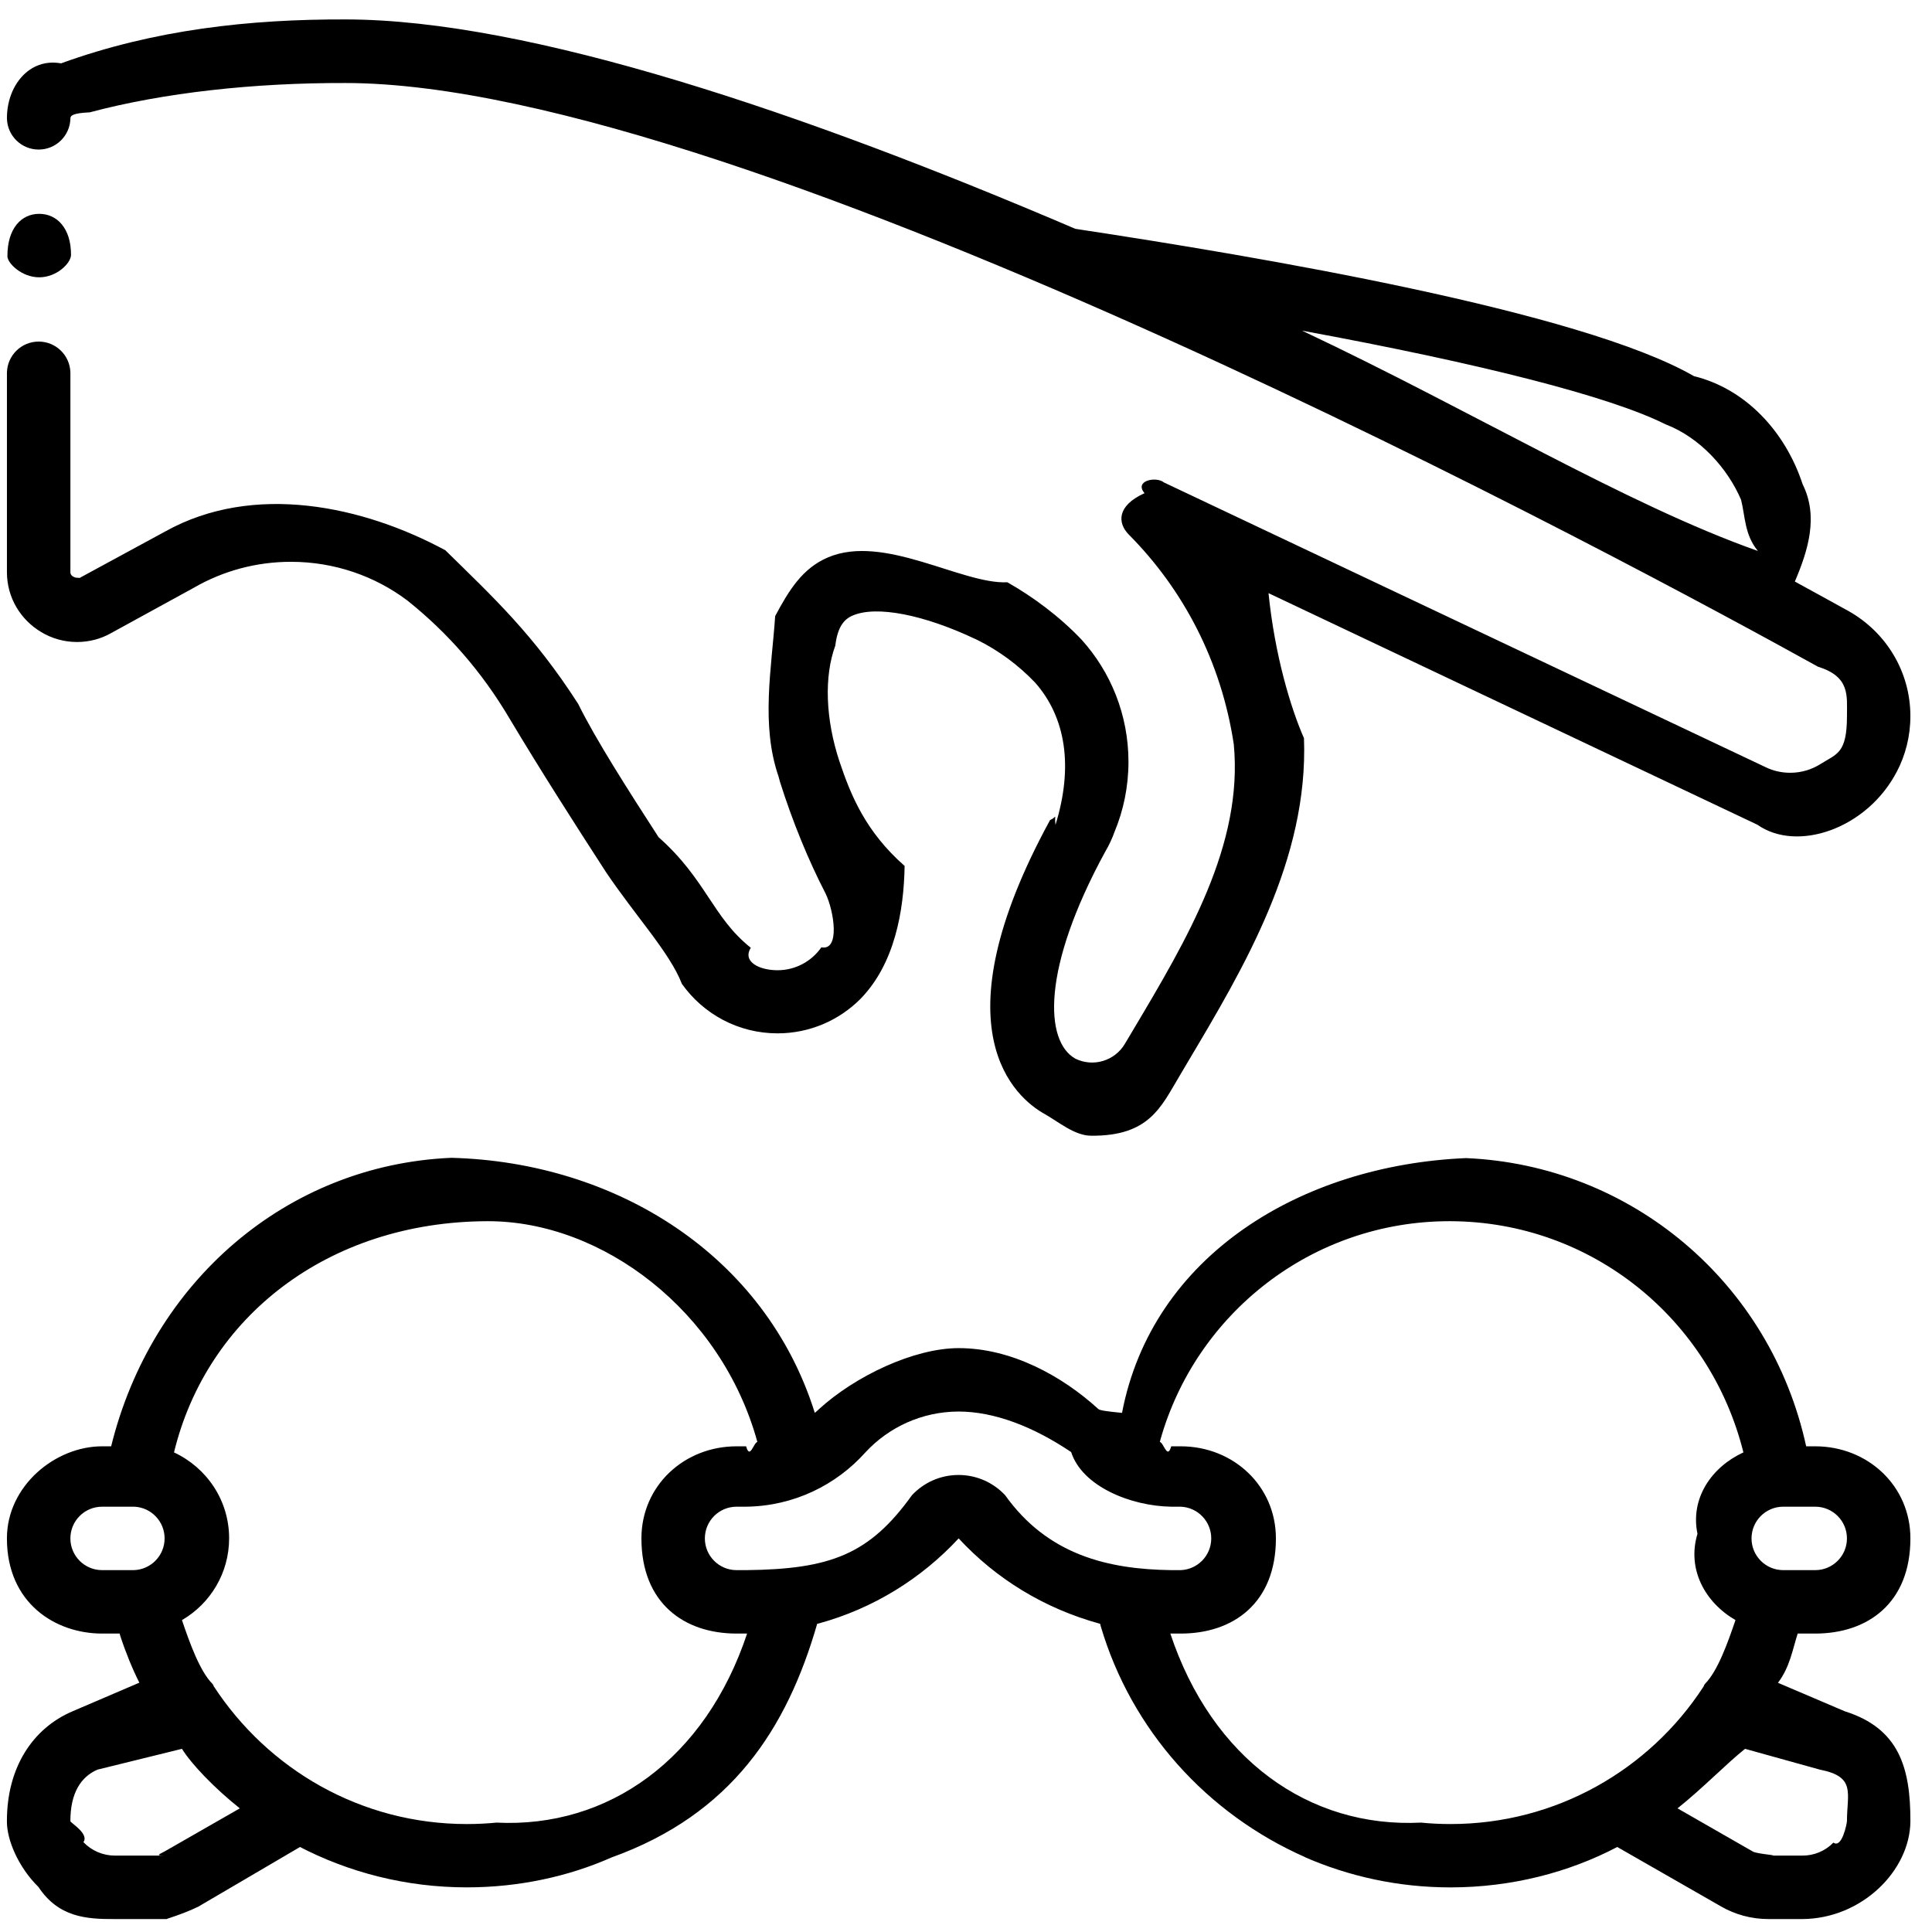 <?xml version="1.0" encoding="UTF-8"?>
<!-- Generated by IcoMoon.io -->
<svg xmlns="http://www.w3.org/2000/svg" version="1.1" width="1024" height="1024" viewBox="0 0 1024 1024">
  <title></title>
  <g id="icomoon-ignore">
</g>
  <path d="M962.106 865.824h-9.294c-2.852 8.944-4.122 17.654-10.447 26.093l35.438 15.114c28.698 9.035 34.803 29.813 34.751 58.251-0.156 26.131-25.73 51.718-57.344 51.861h-17.823c-0.021 0-0.046 0-0.070 0-9.142 0-17.717-2.429-25.115-6.676l0.246 0.13-55.27-31.653c-25.684 13.495-56.118 21.414-88.401 21.414-27.685 0-54.010-5.824-77.817-16.314l1.237 0.486c-52.811-23.193-92.573-67.791-108.755-122.511l-0.347-1.367c-29.806-8.157-55.23-23.958-74.892-45.174l-0.093-0.102c-19.764 21.307-45.184 37.105-73.875 45.015l-1.11 0.261c-16.021 55.529-45.302 100.987-109.114 123.878-22.563 9.994-48.88 15.812-76.556 15.812-32.287 0-62.724-7.918-89.476-21.919l1.064 0.507-53.922 31.627c-8.905 4.303-17.525 6.585-16.721 6.585h-27.389c-15.282 0.078-29.942-0.92-40.623-16.993-10.797-10.629-16.825-25.185-16.721-34.868-0.052-28.439 13.636-49.23 34.764-58.251l35.425-15.179c-3.607-7.15-7.147-15.762-10.059-24.658l-0.388-1.37h-9.294c-24.822 0-50.448-16.164-50.448-50.448 0-27.842 25.626-48.802 50.448-48.802h4.796c21.452-87.066 92.86-149.141 180.302-152.913 87.429 2.294 166.471 51.706 192.655 135.194 0.752-0.739 1.568-1.283 2.294-2.061 19.106-17.421 50.228-32.262 73.974-32.262 28.089 0 54.894 14.842 73.987 32.262 0.726 0.778 5.055 1.322 12.573 2.061 15.969-83.411 94.973-131.344 182.35-135.038 87.377 3.759 161.312 65.769 180.263 152.757h4.796c27.855 0 50.448 20.96 50.448 48.802 0 34.285-22.593 50.448-50.448 50.448zM71.187 798.577h-17.071c-9.285 0-16.812 7.527-16.812 16.812s7.527 16.812 16.812 16.812v0h16.825c9.063-0.292 16.299-7.709 16.299-16.816 0-9.021-7.099-16.383-16.015-16.806l-0.038-0.001zM51.667 937.945c-8.749 3.759-14.401 12.353-14.362 27.337-0.039 0.752 10.136 6.727 6.896 11.083 4.381 4.602 10.46 7.168 16.812 7.142h26.87c-6.144 0.026-3.253-0.726-0.687-2.178l39.91-22.865c-13.584-10.81-25.613-23.422-30.668-31.55l-44.771 11.031zM258.333 647.259c-84.629 0.272-148.7 50.85-166.108 122.543 17.383 8.108 29.214 25.437 29.214 45.529 0 18.424-9.948 34.525-24.766 43.223l-0.235 0.128c4.018 11.847 9.423 27.013 16.099 33.727 0.156 0.337 0.493 0.57 0.635 0.92v0.246c28.88 44.32 78.204 73.209 134.275 73.209 5.495 0 10.926-0.277 16.278-0.819l-0.674 0.055c59.573 3.020 110.89-33.922 132.926-100.196h-5.574c-27.855 0-50.435-16.164-50.435-50.448 0-27.842 22.58-48.802 50.435-48.802h5.055c1.996 7.259 3.992-1.944 5.963-2.32-19.041-69.256-82.101-117.19-143.088-116.995zM567.737 769.633c-20.35-13.688-40.908-21.465-59.625-21.491-19.453 0.036-36.971 8.291-49.271 21.477l-0.037 0.040c-15.628 17.521-38.162 28.595-63.288 28.918l-0.057 0.001h-5.055c-9.285 0-16.812 7.527-16.812 16.812s7.527 16.812 16.812 16.812v0h5.055c44.732-0.48 65.367-8.335 87.895-39.716 6.184-6.606 14.957-10.723 24.693-10.723s18.509 4.117 24.675 10.704l0.017 0.019c22.567 31.64 54.453 39.262 88.025 39.716h5.055c9.004-0.365 16.164-7.752 16.164-16.812s-7.161-16.447-16.131-16.811l-0.033-0.001h-5.055c-21.53-0.324-47.195-10.81-53.028-28.944zM768.739 647.259c-0.147 0-0.321-0.001-0.495-0.001-72.903 0-134.36 49.007-153.223 115.875l-0.27 1.121c1.996 0.376 3.992 9.579 6.014 2.32h5.055c27.842 0 50.435 20.96 50.435 48.802 0 34.285-22.593 50.448-50.435 50.448h-5.522c22.035 66.275 73.339 103.217 132.926 100.196 4.677 0.486 10.105 0.763 15.598 0.763 56.073 0 105.399-28.888 133.906-72.594l0.376-0.614v-0.246c0.143-0.35 0.467-0.583 0.635-0.92 6.675-6.714 12.081-21.88 16.099-33.727-16.203-9.397-25.807-27.026-20.143-45.73-3.902-18.691 7.337-35.334 24.343-43.151-17.574-70.689-80.375-122.29-155.269-122.543h-0.029zM889.117 958.464l39.988 22.917c2.528 1.4 16.345 2.152 8.283 2.126h17.823c6.235 0.052 12.197-2.424 16.54-6.896 4.589 3.318 7.181-10.46 7.168-11.329 0.039-14.984 4.9-23.578-14.336-27.337l-39.664-11.031c-10.188 8.127-22.23 20.739-35.801 31.55zM962.106 798.577h-17.071c-9.232 0.070-16.689 7.57-16.689 16.812 0 9.285 7.527 16.812 16.812 16.812 0.043 0 0.087 0 0.13 0h16.818c9.285 0 16.812-7.527 16.812-16.812s-7.527-16.812-16.812-16.812v0zM20.661 113.34h0.156c9.294 0 16.825 7.531 16.825 21.724 0 4.368-7.531 11.912-16.825 11.912-9.281 0.026-16.851-7.453-16.89-11.134-0.052-14.88 7.44-22.45 16.734-22.502zM931.451 437.118l-259.111-122.737c3.318 33.001 11.886 61.259 18.795 76.878 2.398 64.162-31.692 121.415-61.764 171.928l-4.187 7.090c-9.838 16.488-16.099 31.938-46.858 31.679-8.736 0-17.304-7.388-24.913-11.666-14.673-8.27-57.837-43.928 3.124-155.609 4.2-1.892 2.126-3.902 2.891 2.528 9.579-30.992 5.418-56.955-10.694-75.309-8.88-9.339-19.332-17.082-30.948-22.825l-0.64-0.286c-27.596-13.079-52.626-17.926-65.16-12.56-4.614 1.944-8.049 5.975-9.255 15.969-6.001 16.228-5.237 38.925 2.217 61.44 6.053 17.965 13.74 37.020 34.518 55.335-0.415 23.682-5.146 51.796-23.461 70.513-11.233 11.252-26.761 18.213-43.915 18.213-20.869 0-39.331-10.302-50.579-26.098l-0.129-0.19c-6.222-16.319-25.030-36.527-40.351-59.405-16.436-25.393-33.87-52.587-50.837-80.948-14.551-24.704-32.744-45.578-54.118-62.634l-0.452-0.349c-16.931-12.681-38.288-20.306-61.426-20.306-18.562 0-35.977 4.907-51.020 13.495l0.506-0.266-45.069 24.706c-5.13 2.878-11.259 4.573-17.783 4.573-7.009 0-13.561-1.956-19.14-5.352l0.163 0.092c-10.957-6.503-18.186-18.272-18.186-31.73 0-0.069 0-0.137 0.001-0.206v0.011-105.692c0.26-9.089 7.69-16.358 16.818-16.358s16.558 7.269 16.818 16.334l0.001 0.024v105.692c-0.052 1.27 0.609 2.463 2.878 3.072 10.758 0.648 1.244 0.648 2.294 0l45.056-24.459c47.13-26.261 105.303-13.39 148.519 9.955 25.302 24.874 46.637 44.473 70.371 81.389 9.281 18.847 26.507 45.756 42.632 70.682 25.289 22.424 28.555 42.438 48.88 58.614-4.277 6.766 3.215 11.095 11.433 11.77 0.816 0.083 1.763 0.131 2.721 0.131 9.587 0 18.061-4.765 23.182-12.057l0.060-0.090c10.046 1.996 6.701-19.287 2.242-28.503-8.98-17.342-17.441-37.881-24.167-59.189l-0.772-2.834c-9.462-27.467-3.681-57.201-1.789-85.044 7.44-13.947 14.505-25.315 27.92-31.070 29.787-12.742 71.058 14.336 95.141 13.156 13.351 7.57 27.454 17.888 39.379 30.461 15.395 17.064 24.813 39.78 24.813 64.696 0 13.168-2.631 25.722-7.395 37.164l0.236-0.64c-1.475 4.191-3.177 7.785-5.197 11.167l0.154-0.279c-34.051 62.386-32.198 100.78-15.969 109.918 9.462 4.653 20.895 1.218 26.261-7.842l4.29-7.194c28.763-48.335 58.498-98.343 53.442-151.591-6.622-43.784-26.669-82.011-55.746-111.249l0.009 0.009c-5.755-5.911-6.52-15.062 8.438-21.854-5.716-6.65 6.222-9.047 10.279-5.677l318.97 150.943c3.793 1.854 8.253 2.938 12.966 2.938 5.933 0 11.465-1.717 16.126-4.682l-0.122 0.073c8.736-5.496 14.051-5.613 14.077-25.38-0.039-10.875 1.789-20.895-15.386-26.248-93.158-51.68-568.942-309.352-780.495-309.352-48.193-0.143-96.243 5.068-135.466 15.541-9.307 0.428-10.331 1.815-10.266 3.37-0.26 9.089-7.69 16.358-16.818 16.358s-16.558-7.269-16.818-16.334l-0.001-0.024c-0.156-17.317 11.782-32.392 28.672-29.333 49.463-17.926 100.015-23.422 150.697-23.28 97.552 0 243.906 49.8 386.891 110.981 97.63 14.79 267.99 43.591 327.887 78.083 27.337 6.714 48.4 29.268 57.603 57.292 8.568 17.188 2.813 35.283-4.122 51.576 10.655 5.807 20.169 11.083 28.581 15.71 19.626 11.116 32.654 31.858 32.654 55.643 0 10.683-2.628 20.752-7.273 29.595l0.167-0.349c-15.788 30.539-52.963 43.073-73.974 28.296zM922.805 264.892c-7.077-16.54-21.634-32.949-40.053-40.001-29.294-14.686-97.202-32.042-192.655-49.645 89.905 42.347 171.876 92.16 241.612 116.775-7.129-8.71-6.65-18.16-8.905-27.13z"></path>
</svg>
